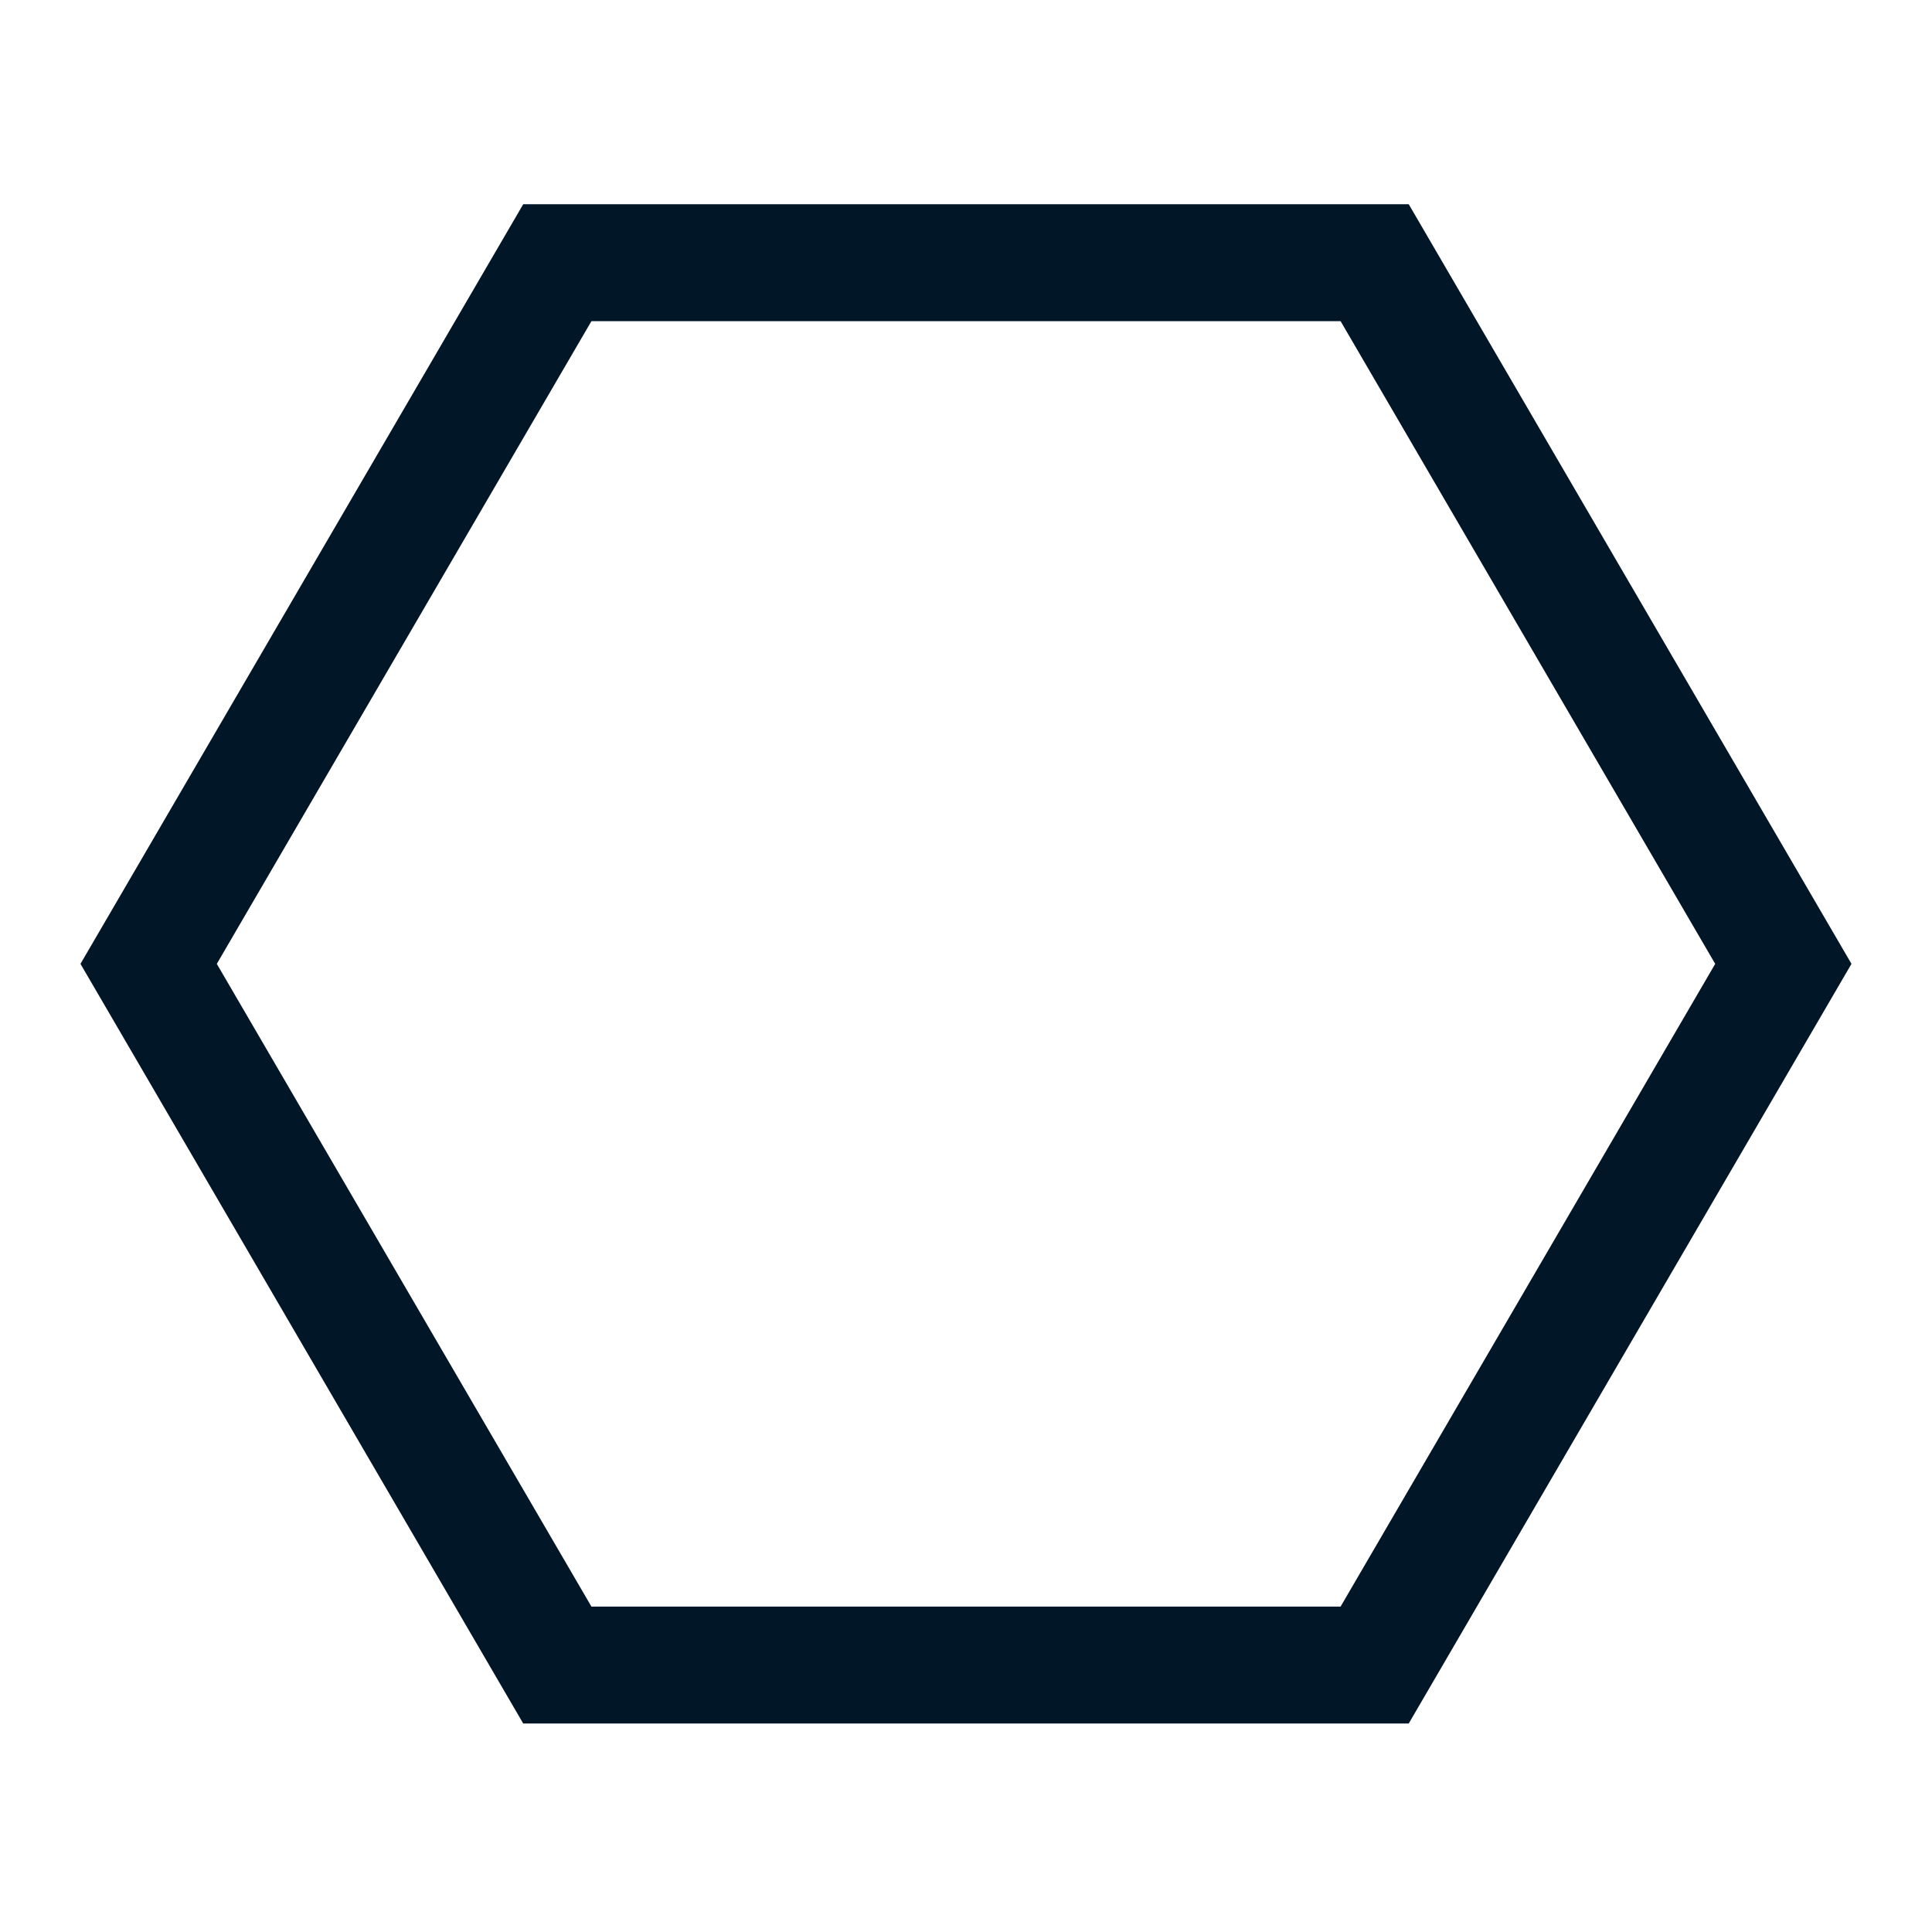 <svg width="122" height="122" viewBox="0 0 122 122" fill="none" xmlns="http://www.w3.org/2000/svg">
<g clip-path="url(#clip0_263_2800)">
<path d="M84.654 20.28L108.31 60.865L84.654 101.451H37.347L13.691 60.865L37.347 20.28H84.654ZM88.957 12.896H33.04L5.082 60.865L33.04 108.835H88.957L116.915 60.865L88.957 12.896Z" fill="#011627"/>
</g>
<defs>
<clipPath id="clip0_263_2800">
<rect width="122" height="120.849" fill="white" transform="translate(0 0.441)"/>
</clipPath>
</defs>
</svg>
